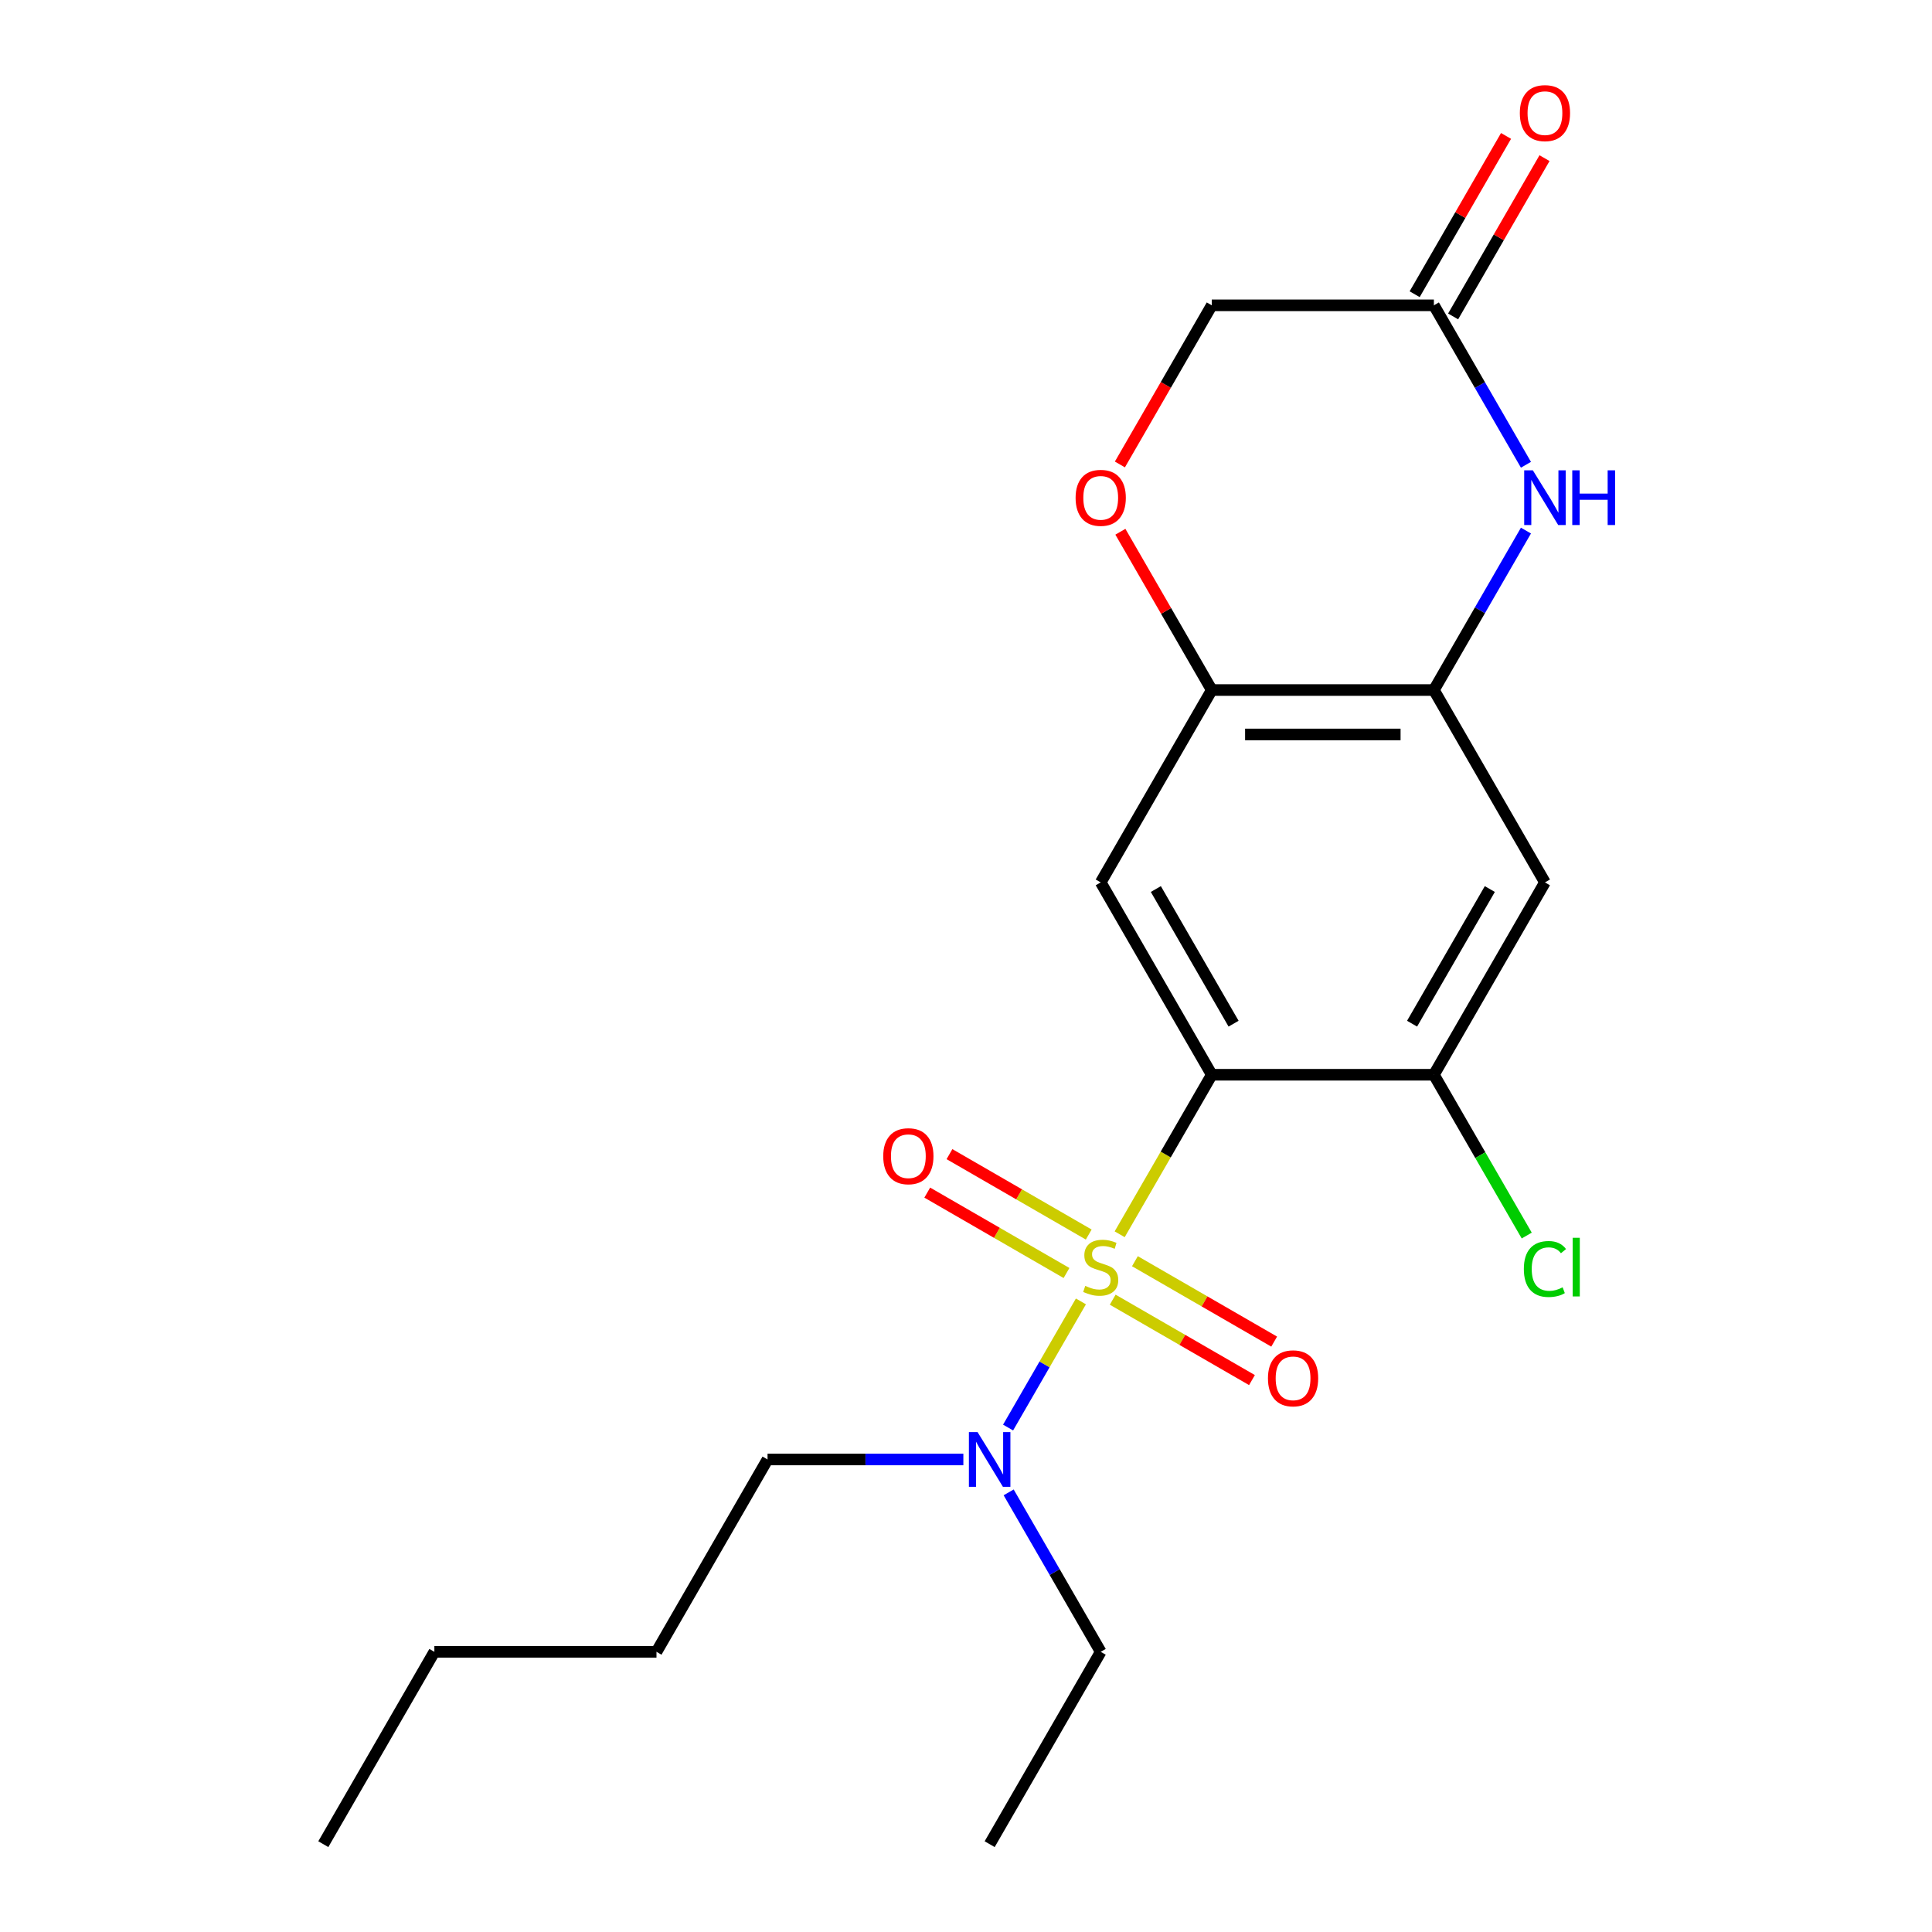 <?xml version='1.0' encoding='iso-8859-1'?>
<svg version='1.1' baseProfile='full'
              xmlns='http://www.w3.org/2000/svg'
                      xmlns:rdkit='http://www.rdkit.org/xml'
                      xmlns:xlink='http://www.w3.org/1999/xlink'
                  xml:space='preserve'
width='1000px' height='1000px' viewBox='0 0 1000 1000'>
<!-- END OF HEADER -->
<rect style='opacity:1.0;fill:#FFFFFF;stroke:none' width='1000' height='1000' x='0' y='0'> </rect>
<path class='bond-0' d='M 579.54,638.86 L 603.376,597.575' style='fill:none;fill-rule:evenodd;stroke:#CCCC00;stroke-width:6px;stroke-linecap:butt;stroke-linejoin:miter;stroke-opacity:1' />
<path class='bond-0' d='M 603.376,597.575 L 627.211,556.29' style='fill:none;fill-rule:evenodd;stroke:#000000;stroke-width:6px;stroke-linecap:butt;stroke-linejoin:miter;stroke-opacity:1' />
<path class='bond-7' d='M 559.478,673.608 L 540.631,706.252' style='fill:none;fill-rule:evenodd;stroke:#CCCC00;stroke-width:6px;stroke-linecap:butt;stroke-linejoin:miter;stroke-opacity:1' />
<path class='bond-7' d='M 540.631,706.252 L 521.784,738.896' style='fill:none;fill-rule:evenodd;stroke:#0000FF;stroke-width:6px;stroke-linecap:butt;stroke-linejoin:miter;stroke-opacity:1' />
<path class='bond-10' d='M 563.522,638.996 L 527.482,618.188' style='fill:none;fill-rule:evenodd;stroke:#CCCC00;stroke-width:6px;stroke-linecap:butt;stroke-linejoin:miter;stroke-opacity:1' />
<path class='bond-10' d='M 527.482,618.188 L 491.442,597.38' style='fill:none;fill-rule:evenodd;stroke:#FF0000;stroke-width:6px;stroke-linecap:butt;stroke-linejoin:miter;stroke-opacity:1' />
<path class='bond-10' d='M 552.026,658.908 L 515.985,638.1' style='fill:none;fill-rule:evenodd;stroke:#CCCC00;stroke-width:6px;stroke-linecap:butt;stroke-linejoin:miter;stroke-opacity:1' />
<path class='bond-10' d='M 515.985,638.1 L 479.945,617.293' style='fill:none;fill-rule:evenodd;stroke:#FF0000;stroke-width:6px;stroke-linecap:butt;stroke-linejoin:miter;stroke-opacity:1' />
<path class='bond-11' d='M 575.934,672.712 L 611.974,693.52' style='fill:none;fill-rule:evenodd;stroke:#CCCC00;stroke-width:6px;stroke-linecap:butt;stroke-linejoin:miter;stroke-opacity:1' />
<path class='bond-11' d='M 611.974,693.52 L 648.015,714.328' style='fill:none;fill-rule:evenodd;stroke:#FF0000;stroke-width:6px;stroke-linecap:butt;stroke-linejoin:miter;stroke-opacity:1' />
<path class='bond-11' d='M 587.431,652.799 L 623.471,673.607' style='fill:none;fill-rule:evenodd;stroke:#CCCC00;stroke-width:6px;stroke-linecap:butt;stroke-linejoin:miter;stroke-opacity:1' />
<path class='bond-11' d='M 623.471,673.607 L 659.511,694.415' style='fill:none;fill-rule:evenodd;stroke:#FF0000;stroke-width:6px;stroke-linecap:butt;stroke-linejoin:miter;stroke-opacity:1' />
<path class='bond-1' d='M 627.211,556.29 L 569.728,456.726' style='fill:none;fill-rule:evenodd;stroke:#000000;stroke-width:6px;stroke-linecap:butt;stroke-linejoin:miter;stroke-opacity:1' />
<path class='bond-1' d='M 638.502,529.858 L 598.264,460.164' style='fill:none;fill-rule:evenodd;stroke:#000000;stroke-width:6px;stroke-linecap:butt;stroke-linejoin:miter;stroke-opacity:1' />
<path class='bond-4' d='M 627.211,556.29 L 742.178,556.29' style='fill:none;fill-rule:evenodd;stroke:#000000;stroke-width:6px;stroke-linecap:butt;stroke-linejoin:miter;stroke-opacity:1' />
<path class='bond-5' d='M 569.728,456.726 L 627.211,357.162' style='fill:none;fill-rule:evenodd;stroke:#000000;stroke-width:6px;stroke-linecap:butt;stroke-linejoin:miter;stroke-opacity:1' />
<path class='bond-2' d='M 789.827,274.632 L 766.002,315.897' style='fill:none;fill-rule:evenodd;stroke:#0000FF;stroke-width:6px;stroke-linecap:butt;stroke-linejoin:miter;stroke-opacity:1' />
<path class='bond-2' d='M 766.002,315.897 L 742.178,357.162' style='fill:none;fill-rule:evenodd;stroke:#000000;stroke-width:6px;stroke-linecap:butt;stroke-linejoin:miter;stroke-opacity:1' />
<path class='bond-8' d='M 789.827,240.564 L 766.002,199.299' style='fill:none;fill-rule:evenodd;stroke:#0000FF;stroke-width:6px;stroke-linecap:butt;stroke-linejoin:miter;stroke-opacity:1' />
<path class='bond-8' d='M 766.002,199.299 L 742.178,158.034' style='fill:none;fill-rule:evenodd;stroke:#000000;stroke-width:6px;stroke-linecap:butt;stroke-linejoin:miter;stroke-opacity:1' />
<path class='bond-3' d='M 742.178,357.162 L 799.661,456.726' style='fill:none;fill-rule:evenodd;stroke:#000000;stroke-width:6px;stroke-linecap:butt;stroke-linejoin:miter;stroke-opacity:1' />
<path class='bond-21' d='M 742.178,357.162 L 627.211,357.162' style='fill:none;fill-rule:evenodd;stroke:#000000;stroke-width:6px;stroke-linecap:butt;stroke-linejoin:miter;stroke-opacity:1' />
<path class='bond-21' d='M 724.933,380.155 L 644.456,380.155' style='fill:none;fill-rule:evenodd;stroke:#000000;stroke-width:6px;stroke-linecap:butt;stroke-linejoin:miter;stroke-opacity:1' />
<path class='bond-6' d='M 742.178,556.29 L 799.661,456.726' style='fill:none;fill-rule:evenodd;stroke:#000000;stroke-width:6px;stroke-linecap:butt;stroke-linejoin:miter;stroke-opacity:1' />
<path class='bond-6' d='M 730.888,529.858 L 771.126,460.164' style='fill:none;fill-rule:evenodd;stroke:#000000;stroke-width:6px;stroke-linecap:butt;stroke-linejoin:miter;stroke-opacity:1' />
<path class='bond-14' d='M 742.178,556.29 L 766.204,597.905' style='fill:none;fill-rule:evenodd;stroke:#000000;stroke-width:6px;stroke-linecap:butt;stroke-linejoin:miter;stroke-opacity:1' />
<path class='bond-14' d='M 766.204,597.905 L 790.231,639.52' style='fill:none;fill-rule:evenodd;stroke:#00CC00;stroke-width:6px;stroke-linecap:butt;stroke-linejoin:miter;stroke-opacity:1' />
<path class='bond-9' d='M 627.211,357.162 L 603.56,316.197' style='fill:none;fill-rule:evenodd;stroke:#000000;stroke-width:6px;stroke-linecap:butt;stroke-linejoin:miter;stroke-opacity:1' />
<path class='bond-9' d='M 603.56,316.197 L 579.909,275.232' style='fill:none;fill-rule:evenodd;stroke:#FF0000;stroke-width:6px;stroke-linecap:butt;stroke-linejoin:miter;stroke-opacity:1' />
<path class='bond-15' d='M 522.08,772.452 L 545.904,813.717' style='fill:none;fill-rule:evenodd;stroke:#0000FF;stroke-width:6px;stroke-linecap:butt;stroke-linejoin:miter;stroke-opacity:1' />
<path class='bond-15' d='M 545.904,813.717 L 569.728,854.982' style='fill:none;fill-rule:evenodd;stroke:#000000;stroke-width:6px;stroke-linecap:butt;stroke-linejoin:miter;stroke-opacity:1' />
<path class='bond-16' d='M 498.631,755.418 L 447.955,755.418' style='fill:none;fill-rule:evenodd;stroke:#0000FF;stroke-width:6px;stroke-linecap:butt;stroke-linejoin:miter;stroke-opacity:1' />
<path class='bond-16' d='M 447.955,755.418 L 397.278,755.418' style='fill:none;fill-rule:evenodd;stroke:#000000;stroke-width:6px;stroke-linecap:butt;stroke-linejoin:miter;stroke-opacity:1' />
<path class='bond-12' d='M 752.134,163.782 L 775.785,122.817' style='fill:none;fill-rule:evenodd;stroke:#000000;stroke-width:6px;stroke-linecap:butt;stroke-linejoin:miter;stroke-opacity:1' />
<path class='bond-12' d='M 775.785,122.817 L 799.437,81.853' style='fill:none;fill-rule:evenodd;stroke:#FF0000;stroke-width:6px;stroke-linecap:butt;stroke-linejoin:miter;stroke-opacity:1' />
<path class='bond-12' d='M 732.222,152.286 L 755.873,111.321' style='fill:none;fill-rule:evenodd;stroke:#000000;stroke-width:6px;stroke-linecap:butt;stroke-linejoin:miter;stroke-opacity:1' />
<path class='bond-12' d='M 755.873,111.321 L 779.524,70.356' style='fill:none;fill-rule:evenodd;stroke:#FF0000;stroke-width:6px;stroke-linecap:butt;stroke-linejoin:miter;stroke-opacity:1' />
<path class='bond-22' d='M 742.178,158.034 L 627.211,158.034' style='fill:none;fill-rule:evenodd;stroke:#000000;stroke-width:6px;stroke-linecap:butt;stroke-linejoin:miter;stroke-opacity:1' />
<path class='bond-13' d='M 579.655,240.404 L 603.433,199.219' style='fill:none;fill-rule:evenodd;stroke:#FF0000;stroke-width:6px;stroke-linecap:butt;stroke-linejoin:miter;stroke-opacity:1' />
<path class='bond-13' d='M 603.433,199.219 L 627.211,158.034' style='fill:none;fill-rule:evenodd;stroke:#000000;stroke-width:6px;stroke-linecap:butt;stroke-linejoin:miter;stroke-opacity:1' />
<path class='bond-19' d='M 569.728,854.982 L 512.245,954.545' style='fill:none;fill-rule:evenodd;stroke:#000000;stroke-width:6px;stroke-linecap:butt;stroke-linejoin:miter;stroke-opacity:1' />
<path class='bond-17' d='M 397.278,755.418 L 339.795,854.982' style='fill:none;fill-rule:evenodd;stroke:#000000;stroke-width:6px;stroke-linecap:butt;stroke-linejoin:miter;stroke-opacity:1' />
<path class='bond-18' d='M 339.795,854.982 L 224.829,854.982' style='fill:none;fill-rule:evenodd;stroke:#000000;stroke-width:6px;stroke-linecap:butt;stroke-linejoin:miter;stroke-opacity:1' />
<path class='bond-20' d='M 224.829,854.982 L 167.345,954.545' style='fill:none;fill-rule:evenodd;stroke:#000000;stroke-width:6px;stroke-linecap:butt;stroke-linejoin:miter;stroke-opacity:1' />
<path  class='atom-0' d='M 561.728 665.574
Q 562.048 665.694, 563.368 666.254
Q 564.688 666.814, 566.128 667.174
Q 567.608 667.494, 569.048 667.494
Q 571.728 667.494, 573.288 666.214
Q 574.848 664.894, 574.848 662.614
Q 574.848 661.054, 574.048 660.094
Q 573.288 659.134, 572.088 658.614
Q 570.888 658.094, 568.888 657.494
Q 566.368 656.734, 564.848 656.014
Q 563.368 655.294, 562.288 653.774
Q 561.248 652.254, 561.248 649.694
Q 561.248 646.134, 563.648 643.934
Q 566.088 641.734, 570.888 641.734
Q 574.168 641.734, 577.888 643.294
L 576.968 646.374
Q 573.568 644.974, 571.008 644.974
Q 568.248 644.974, 566.728 646.134
Q 565.208 647.254, 565.248 649.214
Q 565.248 650.734, 566.008 651.654
Q 566.808 652.574, 567.928 653.094
Q 569.088 653.614, 571.008 654.214
Q 573.568 655.014, 575.088 655.814
Q 576.608 656.614, 577.688 658.254
Q 578.808 659.854, 578.808 662.614
Q 578.808 666.534, 576.168 668.654
Q 573.568 670.734, 569.208 670.734
Q 566.688 670.734, 564.768 670.174
Q 562.888 669.654, 560.648 668.734
L 561.728 665.574
' fill='#CCCC00'/>
<path  class='atom-3' d='M 793.401 243.438
L 802.681 258.438
Q 803.601 259.918, 805.081 262.598
Q 806.561 265.278, 806.641 265.438
L 806.641 243.438
L 810.401 243.438
L 810.401 271.758
L 806.521 271.758
L 796.561 255.358
Q 795.401 253.438, 794.161 251.238
Q 792.961 249.038, 792.601 248.358
L 792.601 271.758
L 788.921 271.758
L 788.921 243.438
L 793.401 243.438
' fill='#0000FF'/>
<path  class='atom-3' d='M 813.801 243.438
L 817.641 243.438
L 817.641 255.478
L 832.121 255.478
L 832.121 243.438
L 835.961 243.438
L 835.961 271.758
L 832.121 271.758
L 832.121 258.678
L 817.641 258.678
L 817.641 271.758
L 813.801 271.758
L 813.801 243.438
' fill='#0000FF'/>
<path  class='atom-8' d='M 505.985 741.258
L 515.265 756.258
Q 516.185 757.738, 517.665 760.418
Q 519.145 763.098, 519.225 763.258
L 519.225 741.258
L 522.985 741.258
L 522.985 769.578
L 519.105 769.578
L 509.145 753.178
Q 507.985 751.258, 506.745 749.058
Q 505.545 746.858, 505.185 746.178
L 505.185 769.578
L 501.505 769.578
L 501.505 741.258
L 505.985 741.258
' fill='#0000FF'/>
<path  class='atom-10' d='M 556.728 257.678
Q 556.728 250.878, 560.088 247.078
Q 563.448 243.278, 569.728 243.278
Q 576.008 243.278, 579.368 247.078
Q 582.728 250.878, 582.728 257.678
Q 582.728 264.558, 579.328 268.478
Q 575.928 272.358, 569.728 272.358
Q 563.488 272.358, 560.088 268.478
Q 556.728 264.598, 556.728 257.678
M 569.728 269.158
Q 574.048 269.158, 576.368 266.278
Q 578.728 263.358, 578.728 257.678
Q 578.728 252.118, 576.368 249.318
Q 574.048 246.478, 569.728 246.478
Q 565.408 246.478, 563.048 249.278
Q 560.728 252.078, 560.728 257.678
Q 560.728 263.398, 563.048 266.278
Q 565.408 269.158, 569.728 269.158
' fill='#FF0000'/>
<path  class='atom-11' d='M 457.164 598.45
Q 457.164 591.65, 460.524 587.85
Q 463.884 584.05, 470.164 584.05
Q 476.444 584.05, 479.804 587.85
Q 483.164 591.65, 483.164 598.45
Q 483.164 605.33, 479.764 609.25
Q 476.364 613.13, 470.164 613.13
Q 463.924 613.13, 460.524 609.25
Q 457.164 605.37, 457.164 598.45
M 470.164 609.93
Q 474.484 609.93, 476.804 607.05
Q 479.164 604.13, 479.164 598.45
Q 479.164 592.89, 476.804 590.09
Q 474.484 587.25, 470.164 587.25
Q 465.844 587.25, 463.484 590.05
Q 461.164 592.85, 461.164 598.45
Q 461.164 604.17, 463.484 607.05
Q 465.844 609.93, 470.164 609.93
' fill='#FF0000'/>
<path  class='atom-12' d='M 656.292 713.417
Q 656.292 706.617, 659.652 702.817
Q 663.012 699.017, 669.292 699.017
Q 675.572 699.017, 678.932 702.817
Q 682.292 706.617, 682.292 713.417
Q 682.292 720.297, 678.892 724.217
Q 675.492 728.097, 669.292 728.097
Q 663.052 728.097, 659.652 724.217
Q 656.292 720.337, 656.292 713.417
M 669.292 724.897
Q 673.612 724.897, 675.932 722.017
Q 678.292 719.097, 678.292 713.417
Q 678.292 707.857, 675.932 705.057
Q 673.612 702.217, 669.292 702.217
Q 664.972 702.217, 662.612 705.017
Q 660.292 707.817, 660.292 713.417
Q 660.292 719.137, 662.612 722.017
Q 664.972 724.897, 669.292 724.897
' fill='#FF0000'/>
<path  class='atom-13' d='M 786.661 58.55
Q 786.661 51.75, 790.021 47.95
Q 793.381 44.15, 799.661 44.15
Q 805.941 44.15, 809.301 47.95
Q 812.661 51.75, 812.661 58.55
Q 812.661 65.43, 809.261 69.35
Q 805.861 73.23, 799.661 73.23
Q 793.421 73.23, 790.021 69.35
Q 786.661 65.47, 786.661 58.55
M 799.661 70.03
Q 803.981 70.03, 806.301 67.15
Q 808.661 64.23, 808.661 58.55
Q 808.661 52.99, 806.301 50.19
Q 803.981 47.35, 799.661 47.35
Q 795.341 47.35, 792.981 50.15
Q 790.661 52.95, 790.661 58.55
Q 790.661 64.27, 792.981 67.15
Q 795.341 70.03, 799.661 70.03
' fill='#FF0000'/>
<path  class='atom-15' d='M 788.741 656.834
Q 788.741 649.794, 792.021 646.114
Q 795.341 642.394, 801.621 642.394
Q 807.461 642.394, 810.581 646.514
L 807.941 648.674
Q 805.661 645.674, 801.621 645.674
Q 797.341 645.674, 795.061 648.554
Q 792.821 651.394, 792.821 656.834
Q 792.821 662.434, 795.141 665.314
Q 797.501 668.194, 802.061 668.194
Q 805.181 668.194, 808.821 666.314
L 809.941 669.314
Q 808.461 670.274, 806.221 670.834
Q 803.981 671.394, 801.501 671.394
Q 795.341 671.394, 792.021 667.634
Q 788.741 663.874, 788.741 656.834
' fill='#00CC00'/>
<path  class='atom-15' d='M 814.021 640.674
L 817.701 640.674
L 817.701 671.034
L 814.021 671.034
L 814.021 640.674
' fill='#00CC00'/>
</svg>

